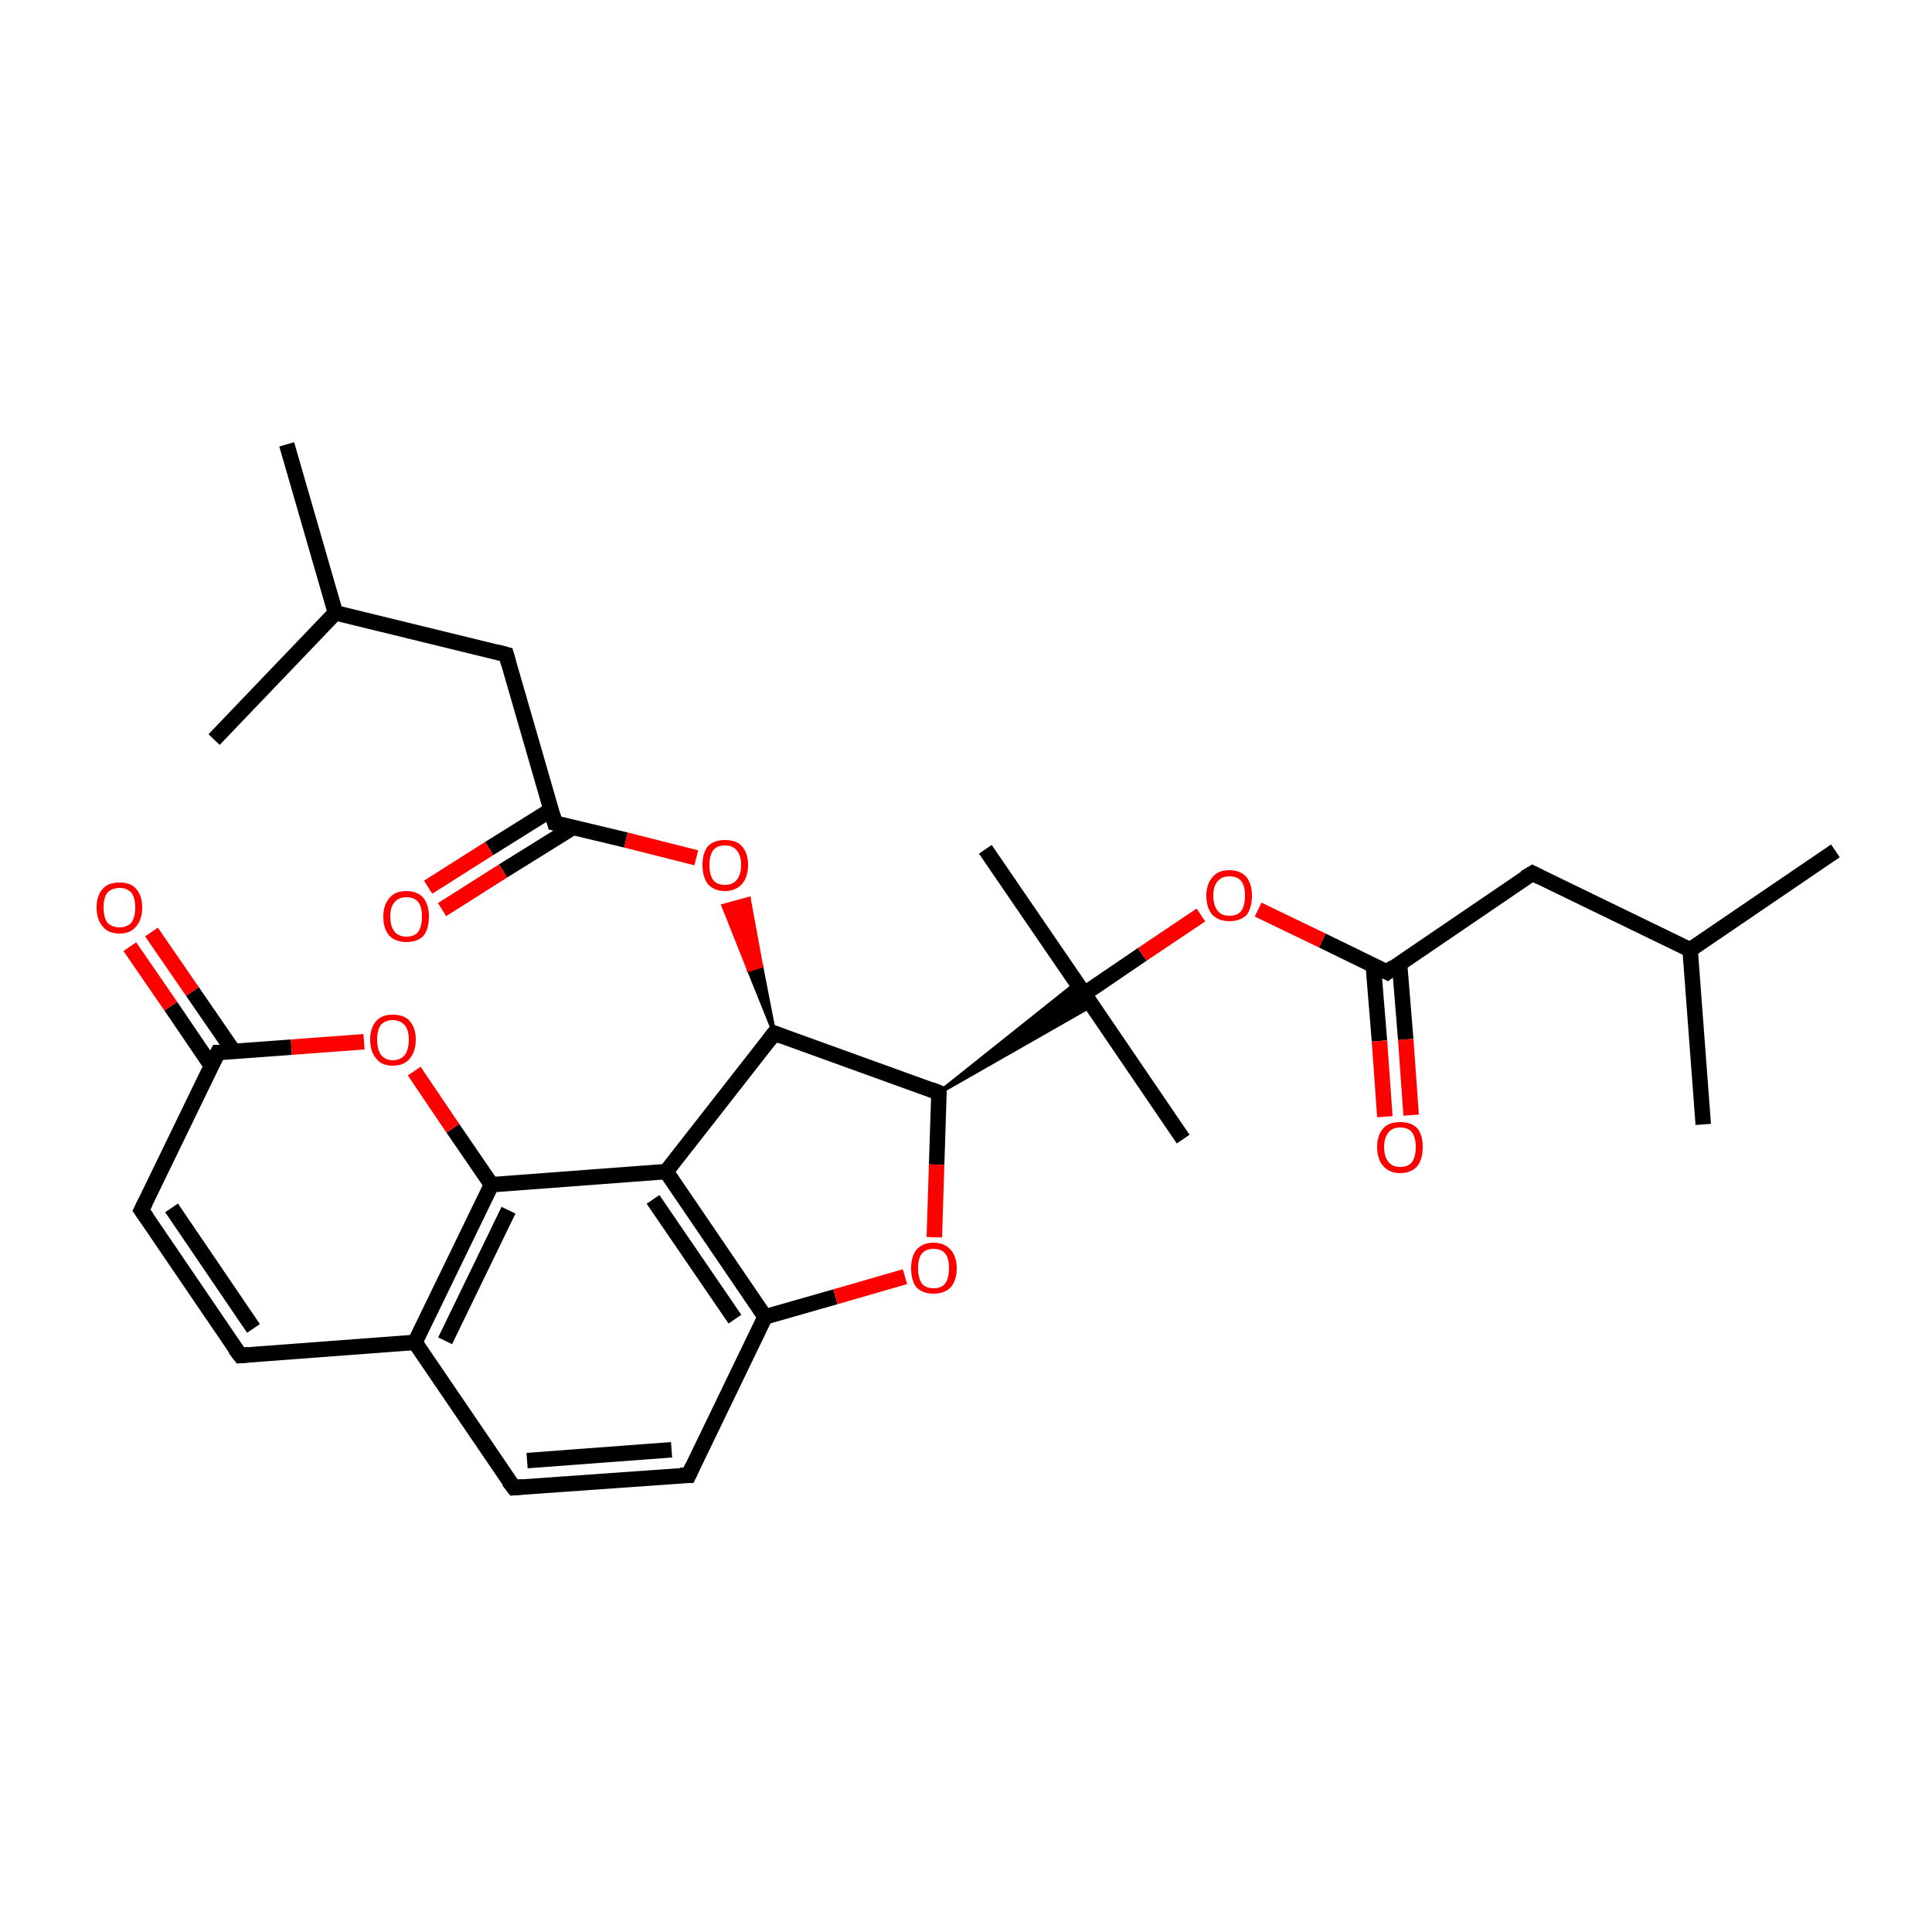 <?xml version='1.0' encoding='iso-8859-1'?>
<svg version='1.1' baseProfile='full'
              xmlns='http://www.w3.org/2000/svg'
                      xmlns:rdkit='http://www.rdkit.org/xml'
                      xmlns:xlink='http://www.w3.org/1999/xlink'
                  xml:space='preserve'
width='250px' height='250px' viewBox='0 0 250 250'>
<!-- END OF HEADER -->
<rect style='opacity:1.0;fill:#FFFFFF;stroke:none' width='250.0' height='250.0' x='0.0' y='0.0'> </rect>
<path class='bond-0 atom-0 atom-12' d='M 37.1,57.5 L 43.4,79.3' style='fill:none;fill-rule:evenodd;stroke:#000000;stroke-width:2.0px;stroke-linecap:butt;stroke-linejoin:miter;stroke-opacity:1' />
<path class='bond-1 atom-1 atom-12' d='M 27.7,95.7 L 43.4,79.3' style='fill:none;fill-rule:evenodd;stroke:#000000;stroke-width:2.0px;stroke-linecap:butt;stroke-linejoin:miter;stroke-opacity:1' />
<path class='bond-2 atom-2 atom-13' d='M 237.5,110.1 L 218.7,122.9' style='fill:none;fill-rule:evenodd;stroke:#000000;stroke-width:2.0px;stroke-linecap:butt;stroke-linejoin:miter;stroke-opacity:1' />
<path class='bond-3 atom-3 atom-13' d='M 220.4,145.5 L 218.7,122.9' style='fill:none;fill-rule:evenodd;stroke:#000000;stroke-width:2.0px;stroke-linecap:butt;stroke-linejoin:miter;stroke-opacity:1' />
<path class='bond-4 atom-4 atom-23' d='M 127.5,109.9 L 140.3,128.6' style='fill:none;fill-rule:evenodd;stroke:#000000;stroke-width:2.0px;stroke-linecap:butt;stroke-linejoin:miter;stroke-opacity:1' />
<path class='bond-5 atom-5 atom-23' d='M 153.1,147.4 L 140.3,128.6' style='fill:none;fill-rule:evenodd;stroke:#000000;stroke-width:2.0px;stroke-linecap:butt;stroke-linejoin:miter;stroke-opacity:1' />
<path class='bond-6 atom-6 atom-8' d='M 66.5,192.5 L 89.1,190.9' style='fill:none;fill-rule:evenodd;stroke:#000000;stroke-width:2.0px;stroke-linecap:butt;stroke-linejoin:miter;stroke-opacity:1' />
<path class='bond-6 atom-6 atom-8' d='M 68.2,189.0 L 86.9,187.6' style='fill:none;fill-rule:evenodd;stroke:#000000;stroke-width:2.0px;stroke-linecap:butt;stroke-linejoin:miter;stroke-opacity:1' />
<path class='bond-7 atom-6 atom-14' d='M 66.5,192.5 L 53.7,173.7' style='fill:none;fill-rule:evenodd;stroke:#000000;stroke-width:2.0px;stroke-linecap:butt;stroke-linejoin:miter;stroke-opacity:1' />
<path class='bond-8 atom-7 atom-9' d='M 31.1,175.4 L 18.3,156.6' style='fill:none;fill-rule:evenodd;stroke:#000000;stroke-width:2.0px;stroke-linecap:butt;stroke-linejoin:miter;stroke-opacity:1' />
<path class='bond-8 atom-7 atom-9' d='M 32.8,171.9 L 22.2,156.3' style='fill:none;fill-rule:evenodd;stroke:#000000;stroke-width:2.0px;stroke-linecap:butt;stroke-linejoin:miter;stroke-opacity:1' />
<path class='bond-9 atom-7 atom-14' d='M 31.1,175.4 L 53.7,173.7' style='fill:none;fill-rule:evenodd;stroke:#000000;stroke-width:2.0px;stroke-linecap:butt;stroke-linejoin:miter;stroke-opacity:1' />
<path class='bond-10 atom-8 atom-15' d='M 89.1,190.9 L 99.0,170.4' style='fill:none;fill-rule:evenodd;stroke:#000000;stroke-width:2.0px;stroke-linecap:butt;stroke-linejoin:miter;stroke-opacity:1' />
<path class='bond-11 atom-9 atom-16' d='M 18.3,156.6 L 28.2,136.2' style='fill:none;fill-rule:evenodd;stroke:#000000;stroke-width:2.0px;stroke-linecap:butt;stroke-linejoin:miter;stroke-opacity:1' />
<path class='bond-12 atom-10 atom-12' d='M 65.5,84.7 L 43.4,79.3' style='fill:none;fill-rule:evenodd;stroke:#000000;stroke-width:2.0px;stroke-linecap:butt;stroke-linejoin:miter;stroke-opacity:1' />
<path class='bond-13 atom-10 atom-17' d='M 65.5,84.7 L 71.8,106.5' style='fill:none;fill-rule:evenodd;stroke:#000000;stroke-width:2.0px;stroke-linecap:butt;stroke-linejoin:miter;stroke-opacity:1' />
<path class='bond-14 atom-11 atom-13' d='M 198.3,113.0 L 218.7,122.9' style='fill:none;fill-rule:evenodd;stroke:#000000;stroke-width:2.0px;stroke-linecap:butt;stroke-linejoin:miter;stroke-opacity:1' />
<path class='bond-15 atom-11 atom-18' d='M 198.3,113.0 L 179.5,125.8' style='fill:none;fill-rule:evenodd;stroke:#000000;stroke-width:2.0px;stroke-linecap:butt;stroke-linejoin:miter;stroke-opacity:1' />
<path class='bond-16 atom-14 atom-20' d='M 53.7,173.7 L 63.6,153.3' style='fill:none;fill-rule:evenodd;stroke:#000000;stroke-width:2.0px;stroke-linecap:butt;stroke-linejoin:miter;stroke-opacity:1' />
<path class='bond-16 atom-14 atom-20' d='M 57.6,173.5 L 65.8,156.6' style='fill:none;fill-rule:evenodd;stroke:#000000;stroke-width:2.0px;stroke-linecap:butt;stroke-linejoin:miter;stroke-opacity:1' />
<path class='bond-17 atom-15 atom-19' d='M 99.0,170.4 L 86.2,151.6' style='fill:none;fill-rule:evenodd;stroke:#000000;stroke-width:2.0px;stroke-linecap:butt;stroke-linejoin:miter;stroke-opacity:1' />
<path class='bond-17 atom-15 atom-19' d='M 95.1,170.7 L 84.5,155.2' style='fill:none;fill-rule:evenodd;stroke:#000000;stroke-width:2.0px;stroke-linecap:butt;stroke-linejoin:miter;stroke-opacity:1' />
<path class='bond-18 atom-15 atom-27' d='M 99.0,170.4 L 108.1,167.8' style='fill:none;fill-rule:evenodd;stroke:#000000;stroke-width:2.0px;stroke-linecap:butt;stroke-linejoin:miter;stroke-opacity:1' />
<path class='bond-18 atom-15 atom-27' d='M 108.1,167.8 L 117.1,165.2' style='fill:none;fill-rule:evenodd;stroke:#FF0000;stroke-width:2.0px;stroke-linecap:butt;stroke-linejoin:miter;stroke-opacity:1' />
<path class='bond-19 atom-16 atom-24' d='M 30.2,136.0 L 24.9,128.3' style='fill:none;fill-rule:evenodd;stroke:#000000;stroke-width:2.0px;stroke-linecap:butt;stroke-linejoin:miter;stroke-opacity:1' />
<path class='bond-19 atom-16 atom-24' d='M 24.9,128.3 L 19.6,120.6' style='fill:none;fill-rule:evenodd;stroke:#FF0000;stroke-width:2.0px;stroke-linecap:butt;stroke-linejoin:miter;stroke-opacity:1' />
<path class='bond-19 atom-16 atom-24' d='M 27.4,138.0 L 22.1,130.2' style='fill:none;fill-rule:evenodd;stroke:#000000;stroke-width:2.0px;stroke-linecap:butt;stroke-linejoin:miter;stroke-opacity:1' />
<path class='bond-19 atom-16 atom-24' d='M 22.1,130.2 L 16.8,122.5' style='fill:none;fill-rule:evenodd;stroke:#FF0000;stroke-width:2.0px;stroke-linecap:butt;stroke-linejoin:miter;stroke-opacity:1' />
<path class='bond-20 atom-16 atom-28' d='M 28.2,136.2 L 37.7,135.5' style='fill:none;fill-rule:evenodd;stroke:#000000;stroke-width:2.0px;stroke-linecap:butt;stroke-linejoin:miter;stroke-opacity:1' />
<path class='bond-20 atom-16 atom-28' d='M 37.7,135.5 L 47.1,134.8' style='fill:none;fill-rule:evenodd;stroke:#FF0000;stroke-width:2.0px;stroke-linecap:butt;stroke-linejoin:miter;stroke-opacity:1' />
<path class='bond-21 atom-17 atom-25' d='M 71.3,104.8 L 63.3,109.8' style='fill:none;fill-rule:evenodd;stroke:#000000;stroke-width:2.0px;stroke-linecap:butt;stroke-linejoin:miter;stroke-opacity:1' />
<path class='bond-21 atom-17 atom-25' d='M 63.3,109.8 L 55.4,114.8' style='fill:none;fill-rule:evenodd;stroke:#FF0000;stroke-width:2.0px;stroke-linecap:butt;stroke-linejoin:miter;stroke-opacity:1' />
<path class='bond-21 atom-17 atom-25' d='M 74.1,107.1 L 65.1,112.7' style='fill:none;fill-rule:evenodd;stroke:#000000;stroke-width:2.0px;stroke-linecap:butt;stroke-linejoin:miter;stroke-opacity:1' />
<path class='bond-21 atom-17 atom-25' d='M 65.1,112.7 L 57.2,117.7' style='fill:none;fill-rule:evenodd;stroke:#FF0000;stroke-width:2.0px;stroke-linecap:butt;stroke-linejoin:miter;stroke-opacity:1' />
<path class='bond-22 atom-17 atom-29' d='M 71.8,106.5 L 81.0,108.7' style='fill:none;fill-rule:evenodd;stroke:#000000;stroke-width:2.0px;stroke-linecap:butt;stroke-linejoin:miter;stroke-opacity:1' />
<path class='bond-22 atom-17 atom-29' d='M 81.0,108.7 L 90.1,111.0' style='fill:none;fill-rule:evenodd;stroke:#FF0000;stroke-width:2.0px;stroke-linecap:butt;stroke-linejoin:miter;stroke-opacity:1' />
<path class='bond-23 atom-18 atom-26' d='M 177.7,124.9 L 178.5,134.7' style='fill:none;fill-rule:evenodd;stroke:#000000;stroke-width:2.0px;stroke-linecap:butt;stroke-linejoin:miter;stroke-opacity:1' />
<path class='bond-23 atom-18 atom-26' d='M 178.5,134.7 L 179.2,144.5' style='fill:none;fill-rule:evenodd;stroke:#FF0000;stroke-width:2.0px;stroke-linecap:butt;stroke-linejoin:miter;stroke-opacity:1' />
<path class='bond-23 atom-18 atom-26' d='M 181.1,124.7 L 181.9,134.5' style='fill:none;fill-rule:evenodd;stroke:#000000;stroke-width:2.0px;stroke-linecap:butt;stroke-linejoin:miter;stroke-opacity:1' />
<path class='bond-23 atom-18 atom-26' d='M 181.9,134.5 L 182.6,144.3' style='fill:none;fill-rule:evenodd;stroke:#FF0000;stroke-width:2.0px;stroke-linecap:butt;stroke-linejoin:miter;stroke-opacity:1' />
<path class='bond-24 atom-18 atom-30' d='M 179.5,125.8 L 171.1,121.7' style='fill:none;fill-rule:evenodd;stroke:#000000;stroke-width:2.0px;stroke-linecap:butt;stroke-linejoin:miter;stroke-opacity:1' />
<path class='bond-24 atom-18 atom-30' d='M 171.1,121.7 L 162.8,117.7' style='fill:none;fill-rule:evenodd;stroke:#FF0000;stroke-width:2.0px;stroke-linecap:butt;stroke-linejoin:miter;stroke-opacity:1' />
<path class='bond-25 atom-19 atom-20' d='M 86.2,151.6 L 63.6,153.3' style='fill:none;fill-rule:evenodd;stroke:#000000;stroke-width:2.0px;stroke-linecap:butt;stroke-linejoin:miter;stroke-opacity:1' />
<path class='bond-26 atom-19 atom-21' d='M 86.2,151.6 L 100.2,133.7' style='fill:none;fill-rule:evenodd;stroke:#000000;stroke-width:2.0px;stroke-linecap:butt;stroke-linejoin:miter;stroke-opacity:1' />
<path class='bond-27 atom-20 atom-28' d='M 63.6,153.3 L 58.6,146.0' style='fill:none;fill-rule:evenodd;stroke:#000000;stroke-width:2.0px;stroke-linecap:butt;stroke-linejoin:miter;stroke-opacity:1' />
<path class='bond-27 atom-20 atom-28' d='M 58.6,146.0 L 53.6,138.6' style='fill:none;fill-rule:evenodd;stroke:#FF0000;stroke-width:2.0px;stroke-linecap:butt;stroke-linejoin:miter;stroke-opacity:1' />
<path class='bond-28 atom-21 atom-22' d='M 100.2,133.7 L 121.5,141.4' style='fill:none;fill-rule:evenodd;stroke:#000000;stroke-width:2.0px;stroke-linecap:butt;stroke-linejoin:miter;stroke-opacity:1' />
<path class='bond-29 atom-21 atom-29' d='M 100.2,133.7 L 96.9,125.5 L 98.5,125.0 Z' style='fill:#000000;fill-rule:evenodd;fill-opacity:1;stroke:#000000;stroke-width:0.5px;stroke-linecap:butt;stroke-linejoin:miter;stroke-opacity:1;' />
<path class='bond-29 atom-21 atom-29' d='M 96.9,125.5 L 96.9,116.3 L 93.6,117.2 Z' style='fill:#FF0000;fill-rule:evenodd;fill-opacity:1;stroke:#FF0000;stroke-width:0.5px;stroke-linecap:butt;stroke-linejoin:miter;stroke-opacity:1;' />
<path class='bond-29 atom-21 atom-29' d='M 96.9,125.5 L 98.5,125.0 L 96.9,116.3 Z' style='fill:#FF0000;fill-rule:evenodd;fill-opacity:1;stroke:#FF0000;stroke-width:0.5px;stroke-linecap:butt;stroke-linejoin:miter;stroke-opacity:1;' />
<path class='bond-30 atom-22 atom-23' d='M 121.5,141.4 L 139.3,127.2 L 140.3,128.6 Z' style='fill:#000000;fill-rule:evenodd;fill-opacity:1;stroke:#000000;stroke-width:0.5px;stroke-linecap:butt;stroke-linejoin:miter;stroke-opacity:1;' />
<path class='bond-30 atom-22 atom-23' d='M 121.5,141.4 L 140.3,128.6 L 141.3,130.1 Z' style='fill:#000000;fill-rule:evenodd;fill-opacity:1;stroke:#000000;stroke-width:0.5px;stroke-linecap:butt;stroke-linejoin:miter;stroke-opacity:1;' />
<path class='bond-31 atom-22 atom-27' d='M 121.5,141.4 L 121.2,150.7' style='fill:none;fill-rule:evenodd;stroke:#000000;stroke-width:2.0px;stroke-linecap:butt;stroke-linejoin:miter;stroke-opacity:1' />
<path class='bond-31 atom-22 atom-27' d='M 121.2,150.7 L 120.9,160.1' style='fill:none;fill-rule:evenodd;stroke:#FF0000;stroke-width:2.0px;stroke-linecap:butt;stroke-linejoin:miter;stroke-opacity:1' />
<path class='bond-32 atom-23 atom-30' d='M 140.3,128.6 L 147.8,123.5' style='fill:none;fill-rule:evenodd;stroke:#000000;stroke-width:2.0px;stroke-linecap:butt;stroke-linejoin:miter;stroke-opacity:1' />
<path class='bond-32 atom-23 atom-30' d='M 147.8,123.5 L 155.4,118.4' style='fill:none;fill-rule:evenodd;stroke:#FF0000;stroke-width:2.0px;stroke-linecap:butt;stroke-linejoin:miter;stroke-opacity:1' />
<path d='M 67.6,192.4 L 66.5,192.5 L 65.8,191.6' style='fill:none;stroke:#000000;stroke-width:2.0px;stroke-linecap:butt;stroke-linejoin:miter;stroke-opacity:1;' />
<path d='M 30.4,174.5 L 31.1,175.4 L 32.2,175.3' style='fill:none;stroke:#000000;stroke-width:2.0px;stroke-linecap:butt;stroke-linejoin:miter;stroke-opacity:1;' />
<path d='M 88.0,190.9 L 89.1,190.9 L 89.6,189.8' style='fill:none;stroke:#000000;stroke-width:2.0px;stroke-linecap:butt;stroke-linejoin:miter;stroke-opacity:1;' />
<path d='M 19.0,157.6 L 18.3,156.6 L 18.8,155.6' style='fill:none;stroke:#000000;stroke-width:2.0px;stroke-linecap:butt;stroke-linejoin:miter;stroke-opacity:1;' />
<path d='M 64.4,84.4 L 65.5,84.7 L 65.8,85.8' style='fill:none;stroke:#000000;stroke-width:2.0px;stroke-linecap:butt;stroke-linejoin:miter;stroke-opacity:1;' />
<path d='M 199.3,113.5 L 198.3,113.0 L 197.3,113.6' style='fill:none;stroke:#000000;stroke-width:2.0px;stroke-linecap:butt;stroke-linejoin:miter;stroke-opacity:1;' />
<path d='M 27.7,137.2 L 28.2,136.2 L 28.7,136.2' style='fill:none;stroke:#000000;stroke-width:2.0px;stroke-linecap:butt;stroke-linejoin:miter;stroke-opacity:1;' />
<path d='M 71.5,105.4 L 71.8,106.5 L 72.2,106.6' style='fill:none;stroke:#000000;stroke-width:2.0px;stroke-linecap:butt;stroke-linejoin:miter;stroke-opacity:1;' />
<path d='M 180.4,125.1 L 179.5,125.8 L 179.1,125.6' style='fill:none;stroke:#000000;stroke-width:2.0px;stroke-linecap:butt;stroke-linejoin:miter;stroke-opacity:1;' />
<path d='M 99.5,134.6 L 100.2,133.7 L 101.2,134.1' style='fill:none;stroke:#000000;stroke-width:2.0px;stroke-linecap:butt;stroke-linejoin:miter;stroke-opacity:1;' />
<path d='M 120.5,141.0 L 121.5,141.4 L 121.5,141.9' style='fill:none;stroke:#000000;stroke-width:2.0px;stroke-linecap:butt;stroke-linejoin:miter;stroke-opacity:1;' />
<path class='atom-24' d='M 12.5 117.4
Q 12.5 115.9, 13.3 115.0
Q 14.0 114.2, 15.5 114.2
Q 16.9 114.2, 17.6 115.0
Q 18.4 115.9, 18.4 117.4
Q 18.4 119.0, 17.6 119.9
Q 16.9 120.8, 15.5 120.8
Q 14.0 120.8, 13.3 119.9
Q 12.5 119.0, 12.5 117.4
M 15.5 120.0
Q 16.4 120.0, 17.0 119.4
Q 17.5 118.7, 17.5 117.4
Q 17.5 116.2, 17.0 115.5
Q 16.4 114.9, 15.5 114.9
Q 14.5 114.9, 13.9 115.5
Q 13.4 116.2, 13.4 117.4
Q 13.4 118.7, 13.9 119.4
Q 14.5 120.0, 15.5 120.0
' fill='#FF0000'/>
<path class='atom-25' d='M 49.6 118.6
Q 49.6 117.1, 50.4 116.2
Q 51.1 115.3, 52.6 115.3
Q 54.0 115.3, 54.8 116.2
Q 55.5 117.1, 55.5 118.6
Q 55.5 120.2, 54.8 121.1
Q 54.0 121.9, 52.6 121.9
Q 51.2 121.9, 50.4 121.1
Q 49.6 120.2, 49.6 118.6
M 52.6 121.2
Q 53.6 121.2, 54.1 120.6
Q 54.6 119.9, 54.6 118.6
Q 54.6 117.3, 54.1 116.7
Q 53.6 116.1, 52.6 116.1
Q 51.6 116.1, 51.1 116.7
Q 50.5 117.3, 50.5 118.6
Q 50.5 119.9, 51.1 120.6
Q 51.6 121.2, 52.6 121.2
' fill='#FF0000'/>
<path class='atom-26' d='M 178.2 148.4
Q 178.2 146.9, 179.0 146.0
Q 179.7 145.2, 181.2 145.2
Q 182.6 145.2, 183.4 146.0
Q 184.1 146.9, 184.1 148.4
Q 184.1 150.0, 183.4 150.9
Q 182.6 151.8, 181.2 151.8
Q 179.8 151.8, 179.0 150.9
Q 178.2 150.0, 178.2 148.4
M 181.2 151.0
Q 182.2 151.0, 182.7 150.4
Q 183.2 149.7, 183.2 148.4
Q 183.2 147.2, 182.7 146.5
Q 182.2 145.9, 181.2 145.9
Q 180.2 145.9, 179.7 146.5
Q 179.1 147.2, 179.1 148.4
Q 179.1 149.7, 179.7 150.4
Q 180.2 151.0, 181.2 151.0
' fill='#FF0000'/>
<path class='atom-27' d='M 117.9 164.1
Q 117.9 162.6, 118.6 161.7
Q 119.4 160.8, 120.8 160.8
Q 122.2 160.8, 123.0 161.7
Q 123.8 162.6, 123.8 164.1
Q 123.8 165.7, 123.0 166.6
Q 122.2 167.4, 120.8 167.4
Q 119.4 167.4, 118.6 166.6
Q 117.9 165.7, 117.9 164.1
M 120.8 166.7
Q 121.8 166.7, 122.3 166.1
Q 122.8 165.4, 122.8 164.1
Q 122.8 162.8, 122.3 162.2
Q 121.8 161.6, 120.8 161.6
Q 119.8 161.6, 119.3 162.2
Q 118.8 162.8, 118.8 164.1
Q 118.8 165.4, 119.3 166.1
Q 119.8 166.7, 120.8 166.7
' fill='#FF0000'/>
<path class='atom-28' d='M 47.9 134.5
Q 47.9 133.0, 48.7 132.1
Q 49.4 131.3, 50.8 131.3
Q 52.3 131.3, 53.0 132.1
Q 53.8 133.0, 53.8 134.5
Q 53.8 136.1, 53.0 137.0
Q 52.3 137.9, 50.8 137.9
Q 49.4 137.9, 48.7 137.0
Q 47.9 136.1, 47.9 134.5
M 50.8 137.2
Q 51.8 137.2, 52.4 136.5
Q 52.9 135.8, 52.9 134.5
Q 52.9 133.3, 52.4 132.7
Q 51.8 132.0, 50.8 132.0
Q 49.9 132.0, 49.3 132.6
Q 48.8 133.3, 48.8 134.5
Q 48.8 135.8, 49.3 136.5
Q 49.9 137.2, 50.8 137.2
' fill='#FF0000'/>
<path class='atom-29' d='M 90.9 111.9
Q 90.9 110.4, 91.6 109.5
Q 92.4 108.7, 93.8 108.7
Q 95.3 108.7, 96.0 109.5
Q 96.8 110.4, 96.8 111.9
Q 96.8 113.5, 96.0 114.4
Q 95.2 115.3, 93.8 115.3
Q 92.4 115.3, 91.6 114.4
Q 90.9 113.5, 90.9 111.9
M 93.8 114.5
Q 94.8 114.5, 95.3 113.9
Q 95.9 113.2, 95.9 111.9
Q 95.9 110.7, 95.3 110.0
Q 94.8 109.4, 93.8 109.4
Q 92.8 109.4, 92.3 110.0
Q 91.8 110.7, 91.8 111.9
Q 91.8 113.2, 92.3 113.9
Q 92.8 114.5, 93.8 114.5
' fill='#FF0000'/>
<path class='atom-30' d='M 156.1 115.9
Q 156.1 114.4, 156.9 113.5
Q 157.6 112.6, 159.1 112.6
Q 160.5 112.6, 161.3 113.5
Q 162.0 114.4, 162.0 115.9
Q 162.0 117.5, 161.3 118.4
Q 160.5 119.2, 159.1 119.2
Q 157.7 119.2, 156.9 118.4
Q 156.1 117.5, 156.1 115.9
M 159.1 118.5
Q 160.1 118.5, 160.6 117.9
Q 161.1 117.2, 161.1 115.9
Q 161.1 114.6, 160.6 114.0
Q 160.1 113.4, 159.1 113.4
Q 158.1 113.4, 157.6 114.0
Q 157.0 114.6, 157.0 115.9
Q 157.0 117.2, 157.6 117.9
Q 158.1 118.5, 159.1 118.5
' fill='#FF0000'/>
</svg>
